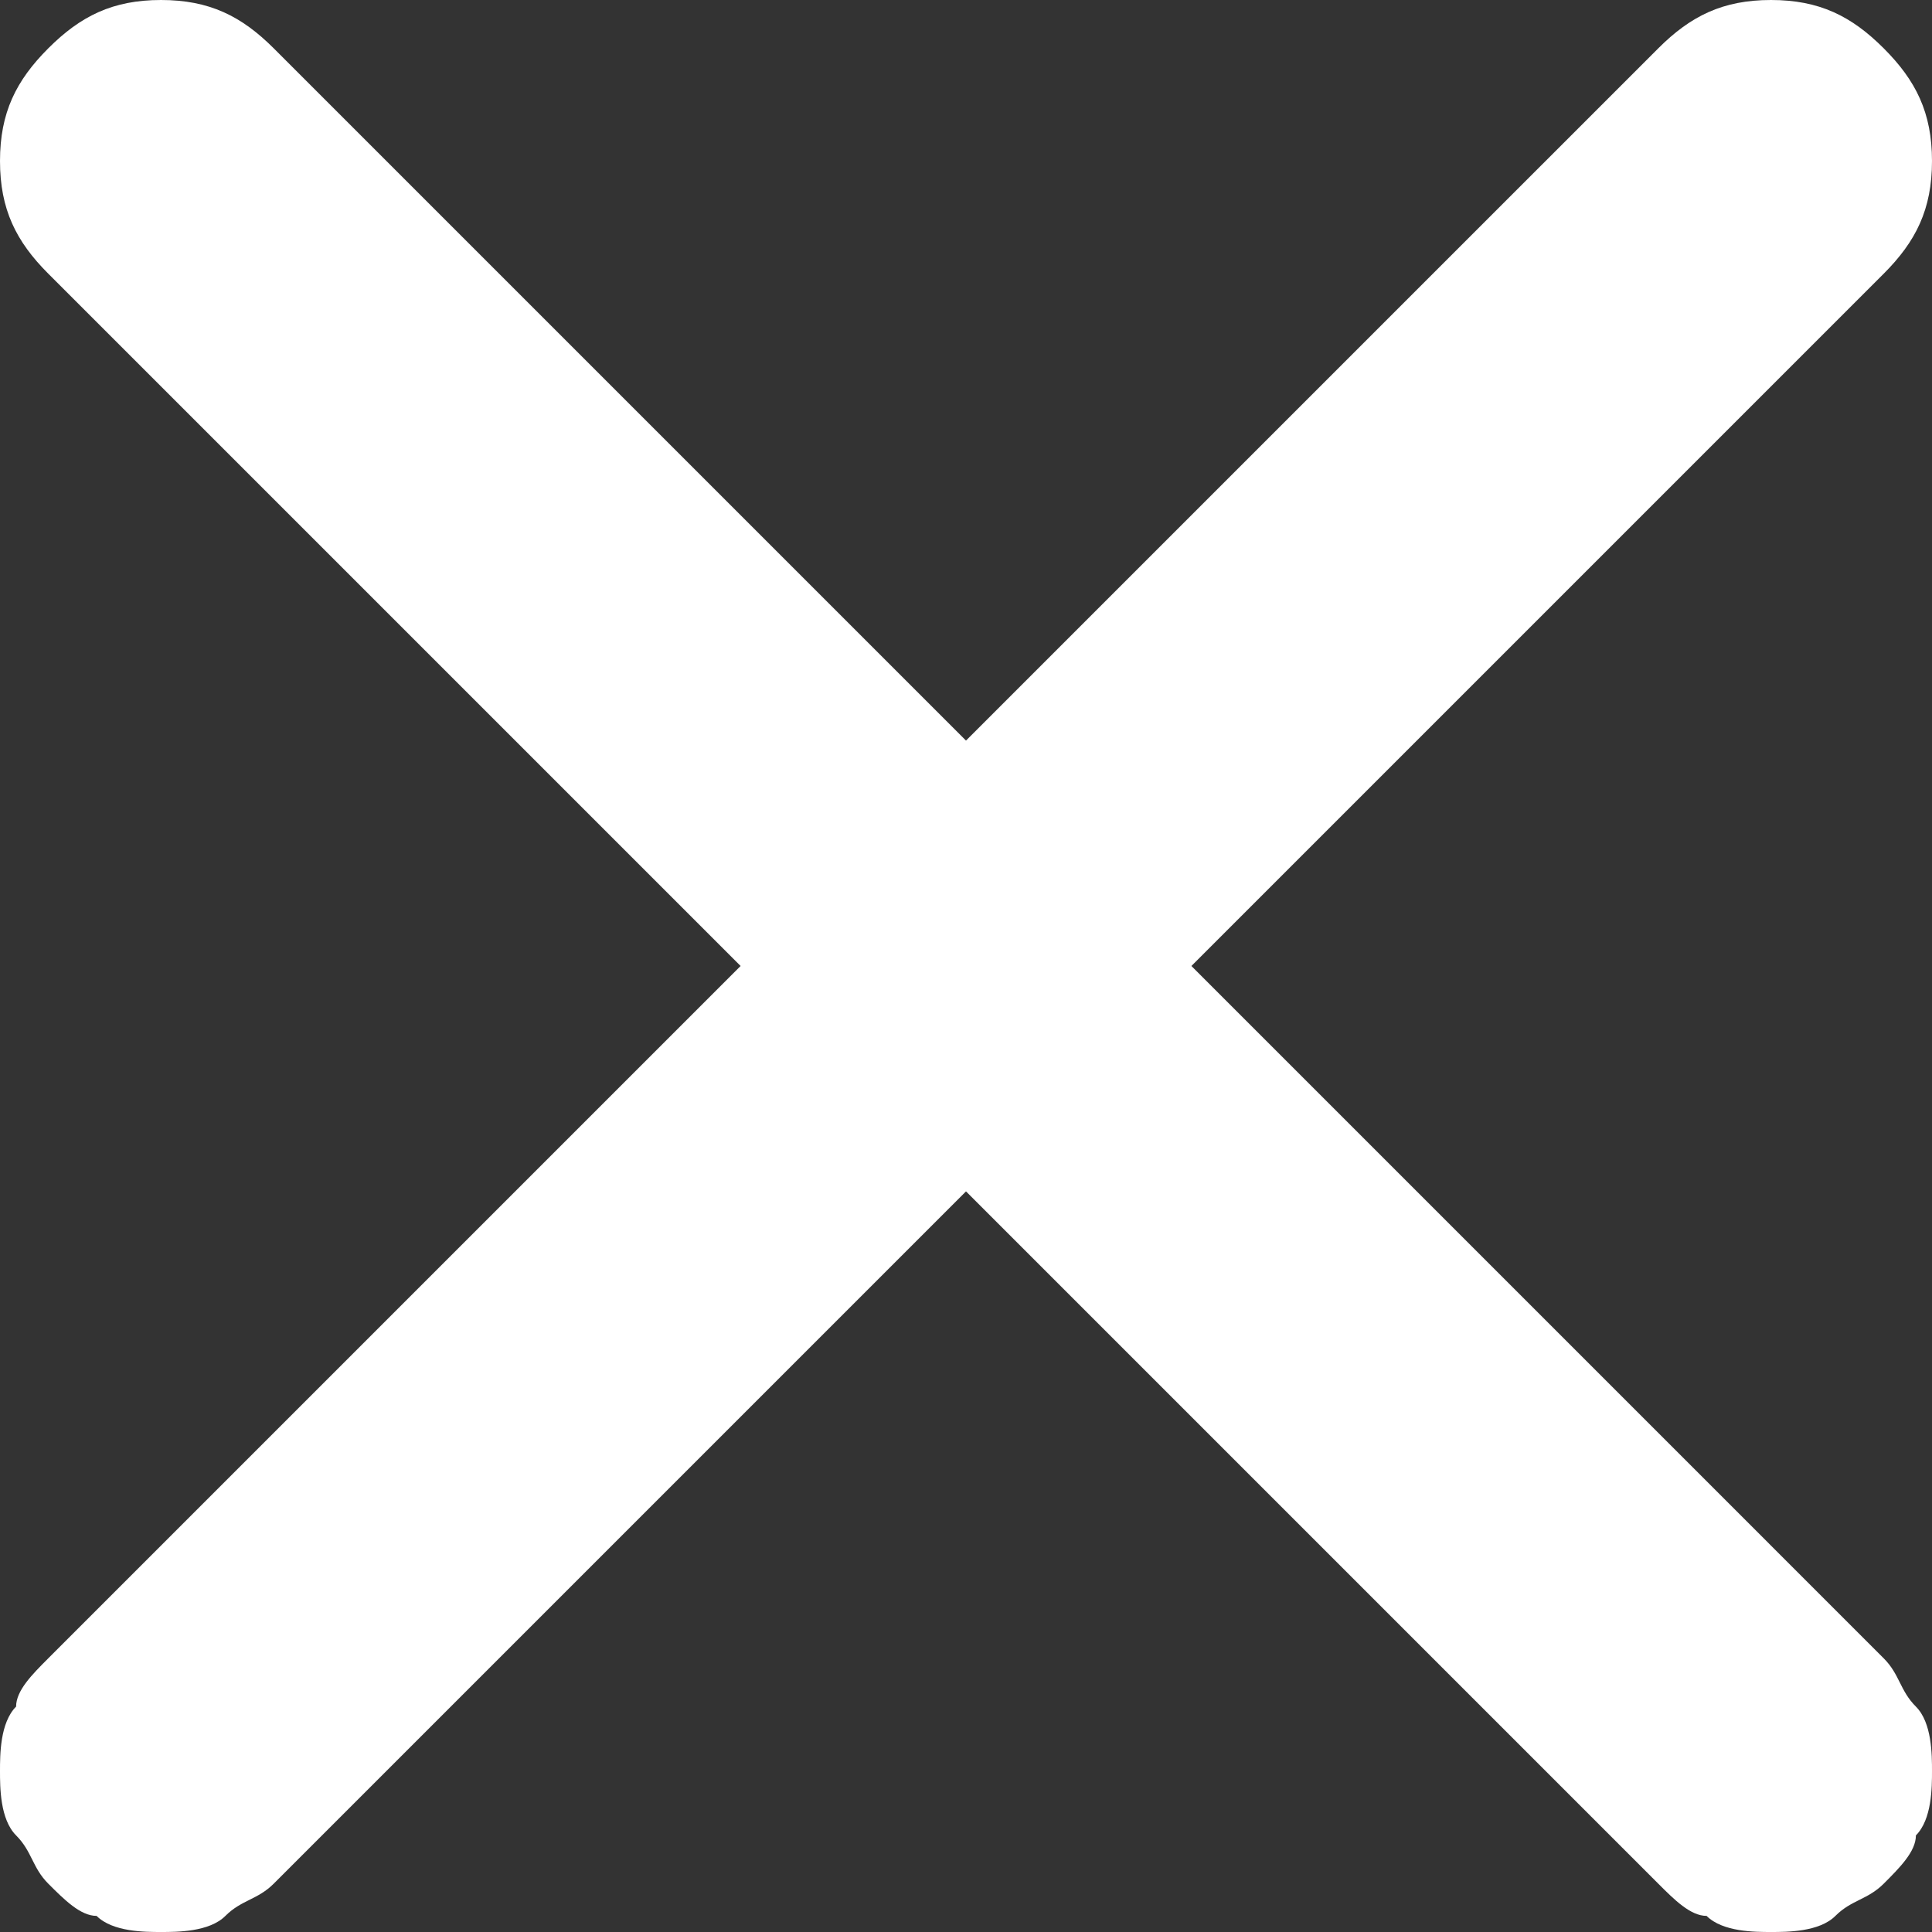 <?xml version="1.0" encoding="utf-8"?>
<!-- Generator: Adobe Illustrator 26.0.1, SVG Export Plug-In . SVG Version: 6.00 Build 0)  -->
<svg version="1.1" id="Lager_1" xmlns="http://www.w3.org/2000/svg" xmlns:xlink="http://www.w3.org/1999/xlink" x="0px" y="0px"
	 viewBox="0 0 12 12" style="enable-background:new 0 0 12 12;" xml:space="preserve">
<rect x="0" y="0" width="12" height="12" fill="#333333" stroke="none"/>
<style type="text/css">
	.st0{fill:#FFFFFF;}
</style>
<path class="st0" d="M7.4,6l4.3-4.3C11.9,1.5,12,1.3,12,1c0-0.3-0.1-0.5-0.3-0.7C11.5,0.1,11.3,0,11,0c-0.3,0-0.5,0.1-0.7,0.3L6,4.6
	L1.7,0.3C1.5,0.1,1.3,0,1,0C0.7,0,0.5,0.1,0.3,0.3C0.1,0.5,0,0.7,0,1c0,0.3,0.1,0.5,0.3,0.7L4.6,6l-4.3,4.3
	c-0.1,0.1-0.2,0.2-0.2,0.3C0,10.7,0,10.9,0,11c0,0.1,0,0.3,0.1,0.4c0.1,0.1,0.1,0.2,0.2,0.3c0.1,0.1,0.2,0.2,0.3,0.2
	C0.7,12,0.9,12,1,12s0.3,0,0.4-0.1c0.1-0.1,0.2-0.1,0.3-0.2L6,7.4l4.3,4.3c0.1,0.1,0.2,0.2,0.3,0.2C10.7,12,10.9,12,11,12
	c0.1,0,0.3,0,0.4-0.1c0.1-0.1,0.2-0.1,0.3-0.2c0.1-0.1,0.2-0.2,0.2-0.3C12,11.3,12,11.1,12,11c0-0.1,0-0.3-0.1-0.4
	c-0.1-0.1-0.1-0.2-0.2-0.3L7.4,6z"/>
</svg>

